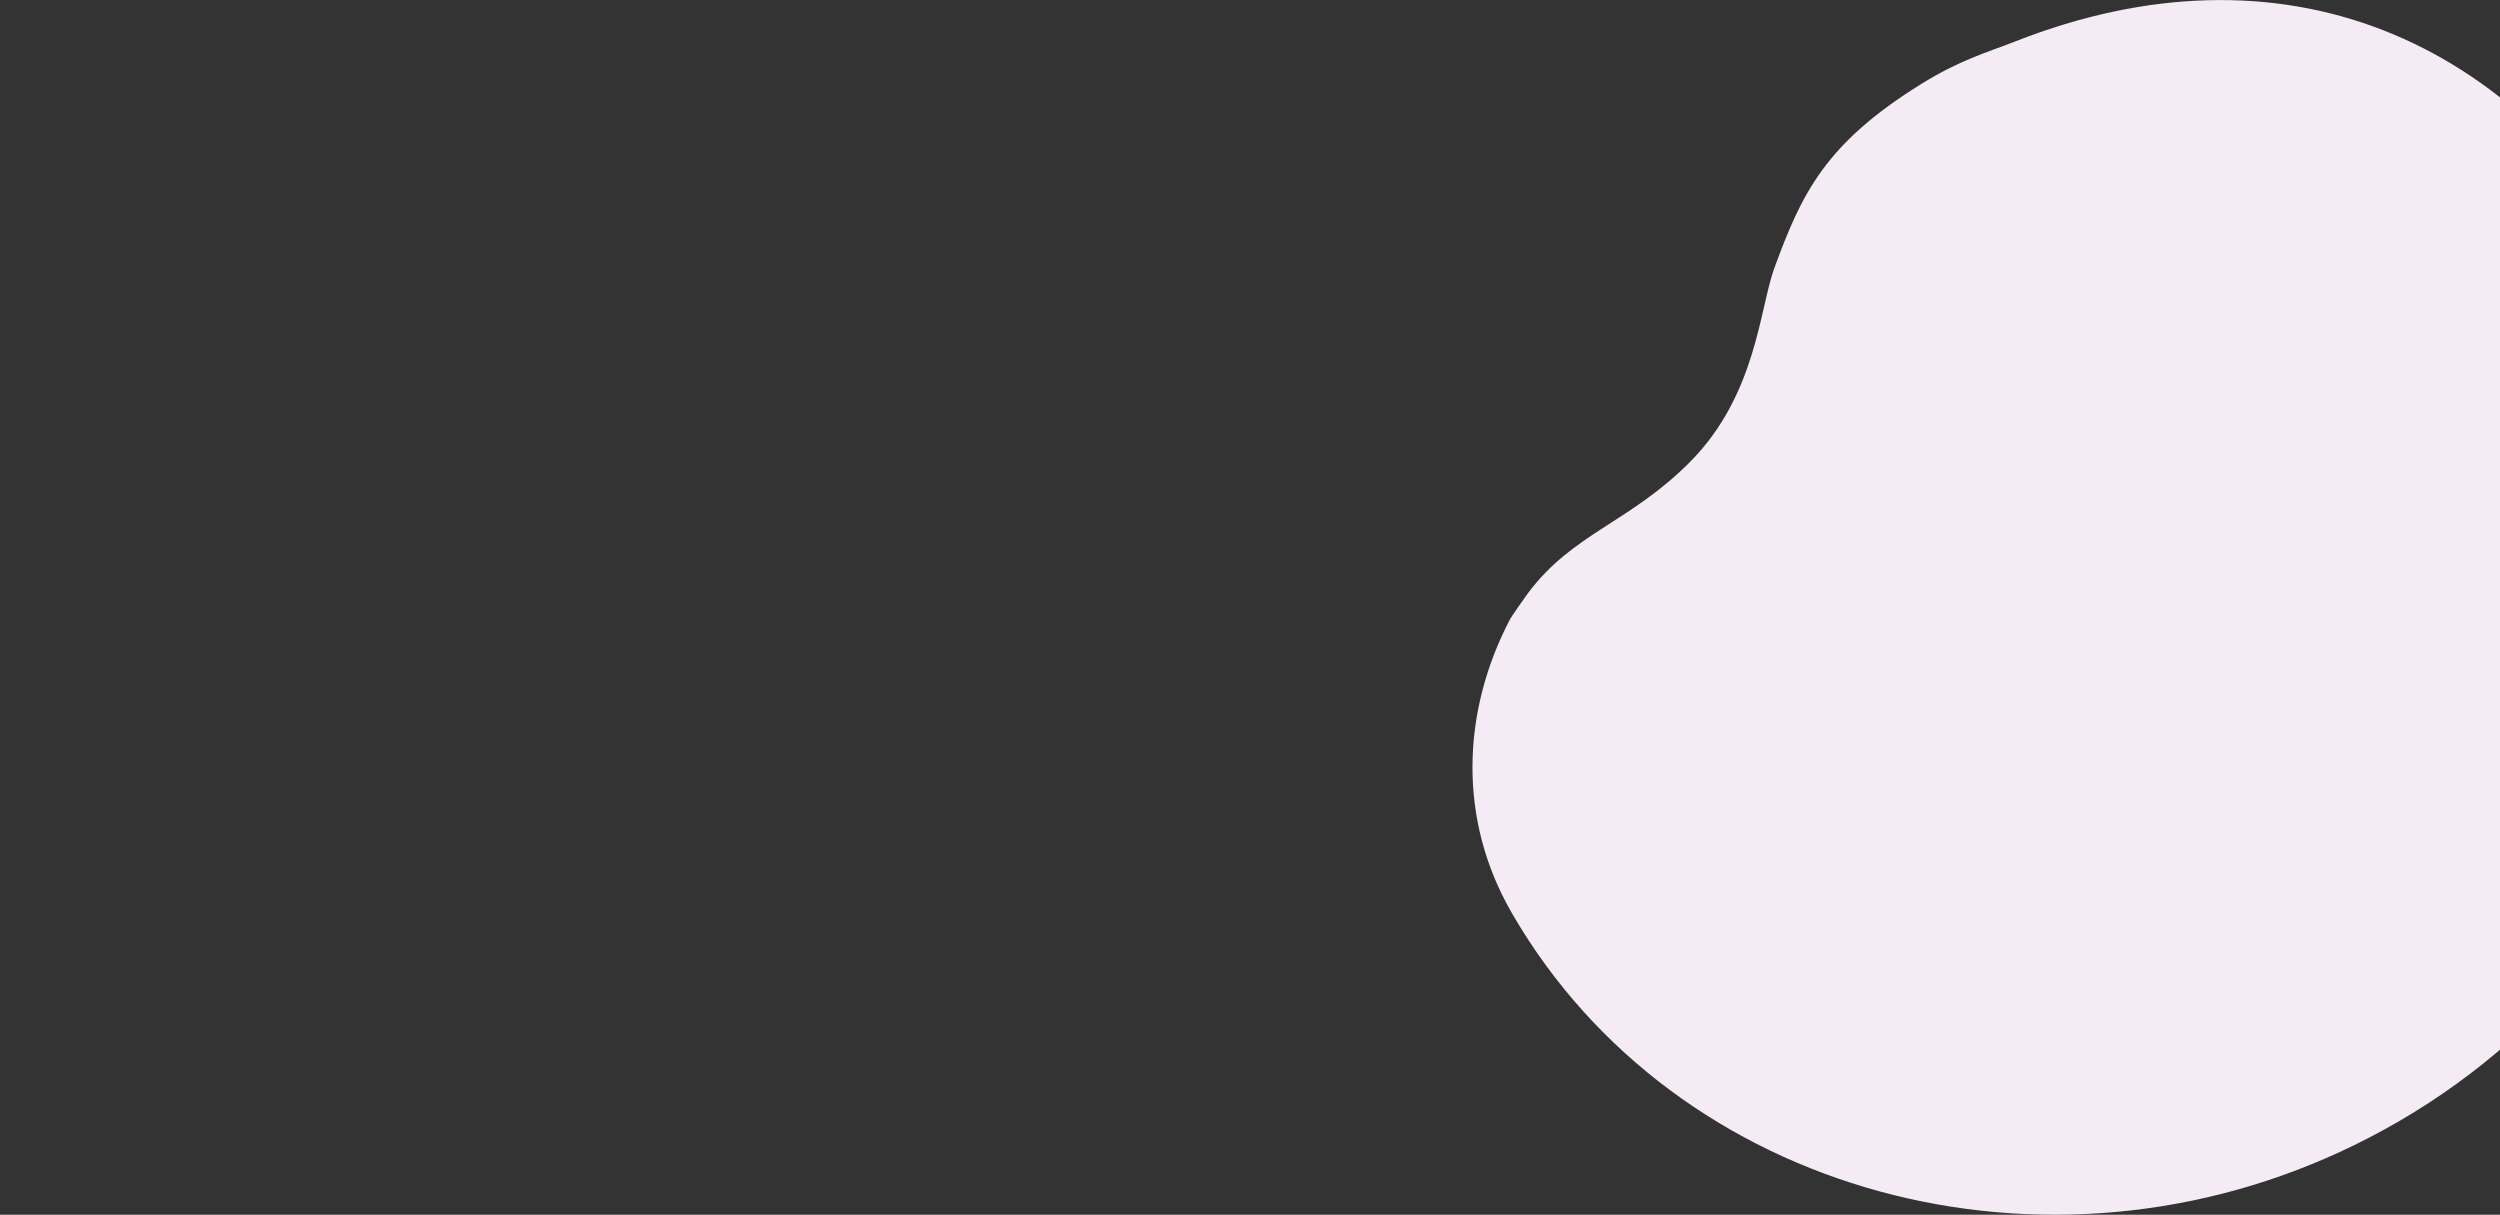 <svg xmlns="http://www.w3.org/2000/svg" id="Laag_1" data-name="Laag 1" viewBox="0 0 2999.5 1457.4"><rect x="0" y="0" width="2999.5" height="1457.4" fill="#333333" stroke="none"/><defs><style>      .cls-1 {        fill: #f4ebf4;        stroke-width: 0px;      }    </style></defs><g id="Group_422" data-name="Group 422"><path id="Path_103" data-name="Path 103" class="cls-1" d="M2028.6,553.3c-72.2,73.3-141.5,86.3-195.2,158.2-2.4,3.3-19.8,27.9-21.7,31.5-58.5,112-62,240.5,1.3,350.8.9,1.5,1.8,3,2.6,4.6,195.5,334.7,639.9,456.1,1009.1,275.5,400-195.6,562.4-661.6,363.4-1027.1-167.4-307.4-452.6-421.6-769.7-297.3-35.5,13.9-67,22.5-113.5,51.4-115.4,71.6-143.4,131.6-176.1,220.9-17.6,48.3-21.5,151.6-100.3,231.6"></path></g></svg>
